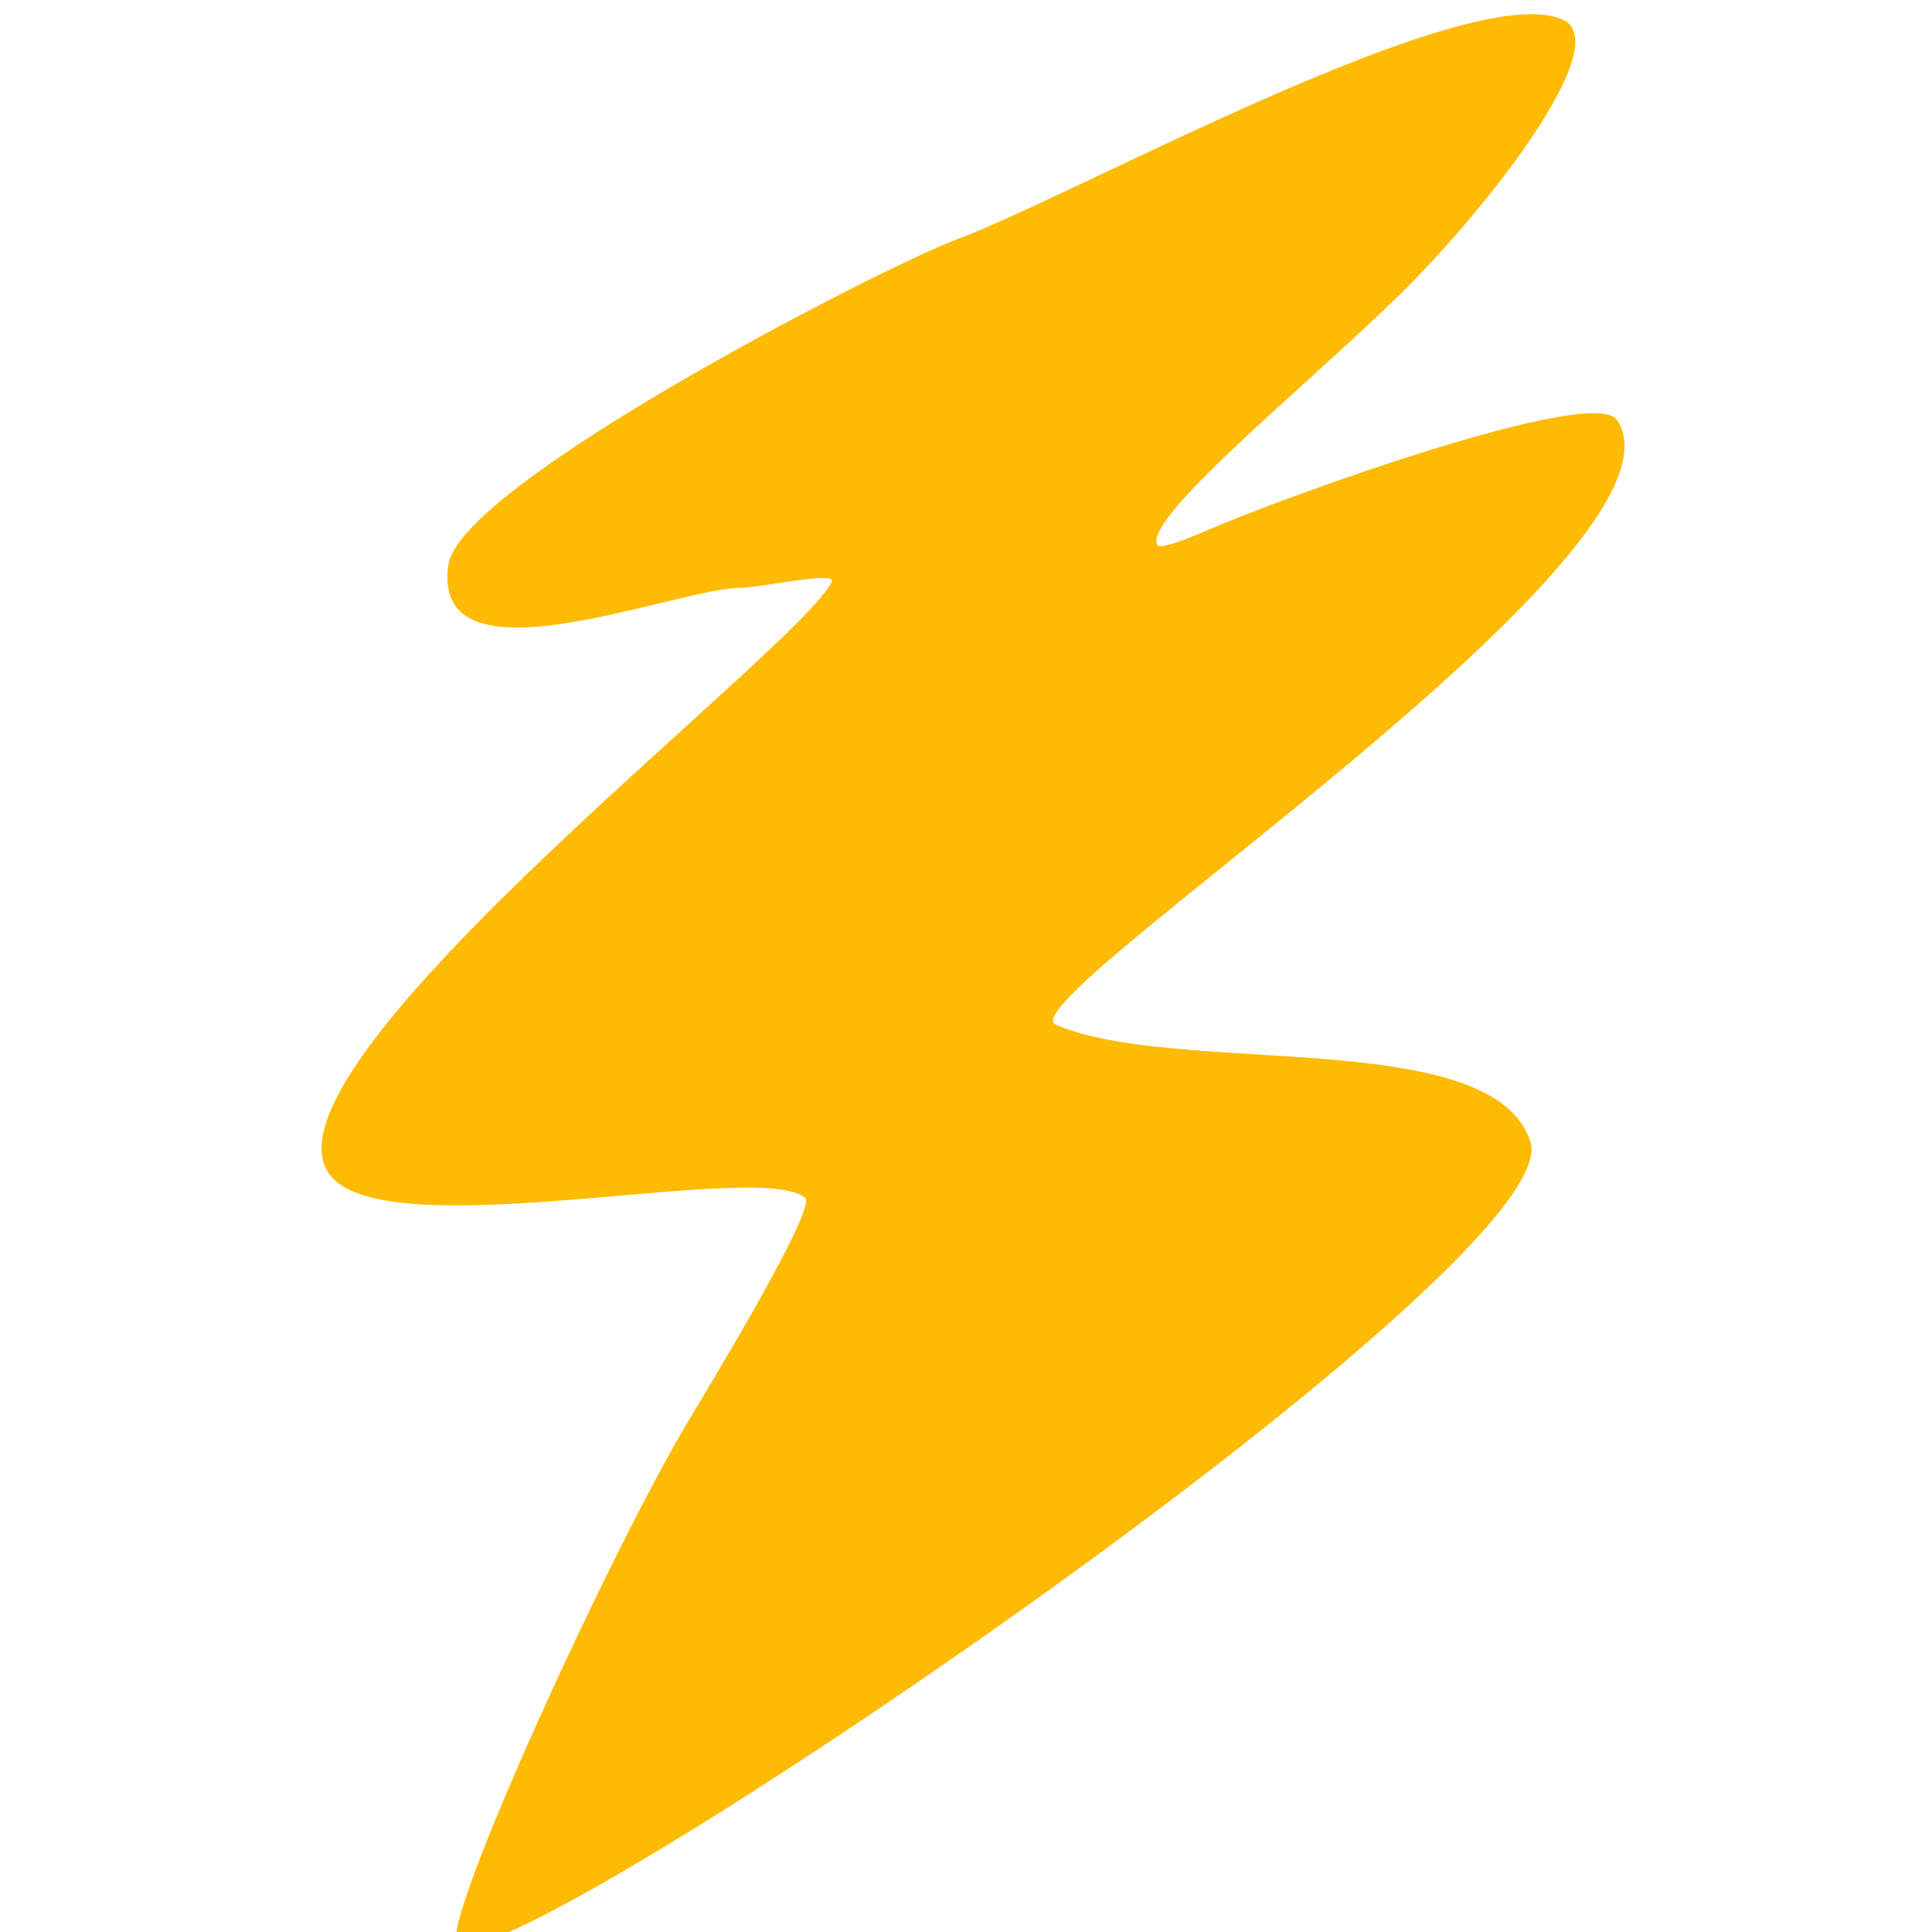 <svg width="43" height="43" viewBox="0 0 43 43" fill="none" xmlns="http://www.w3.org/2000/svg">
<g clip-path="url(#clip0_350_219)">
<path fill-rule="evenodd" clip-rule="evenodd" d="M34.776 0.434C32.654 -0.495 23.948 4.338 21.283 5.333C19.641 5.946 10.239 10.77 9.979 12.571C9.574 15.38 15.032 13.08 16.517 13.08C16.923 13.08 18.639 12.697 18.512 12.953C17.721 14.546 4.785 24.313 7.541 26.343C9.304 27.642 16.96 25.826 17.921 26.662C18.178 26.886 15.896 30.672 15.372 31.54C13.592 34.487 9.77 42.853 10.172 43.269C11.174 44.304 34.935 28.179 34.064 25.419C33.238 22.805 26.194 23.977 23.499 22.805C22.345 22.303 37.921 12.26 35.99 9.349C35.464 8.555 28.507 11.094 26.935 11.773C26.855 11.808 25.816 12.275 25.752 12.124C25.487 11.495 28.996 8.663 31.119 6.591C33.048 4.71 35.99 0.966 34.776 0.434Z" fill="#FFBA03"/>
</g>
<defs>
<clipPath id="clip0_350_219">
<rect width="43" height="43" fill="white"/>
</clipPath>
</defs>
</svg>
